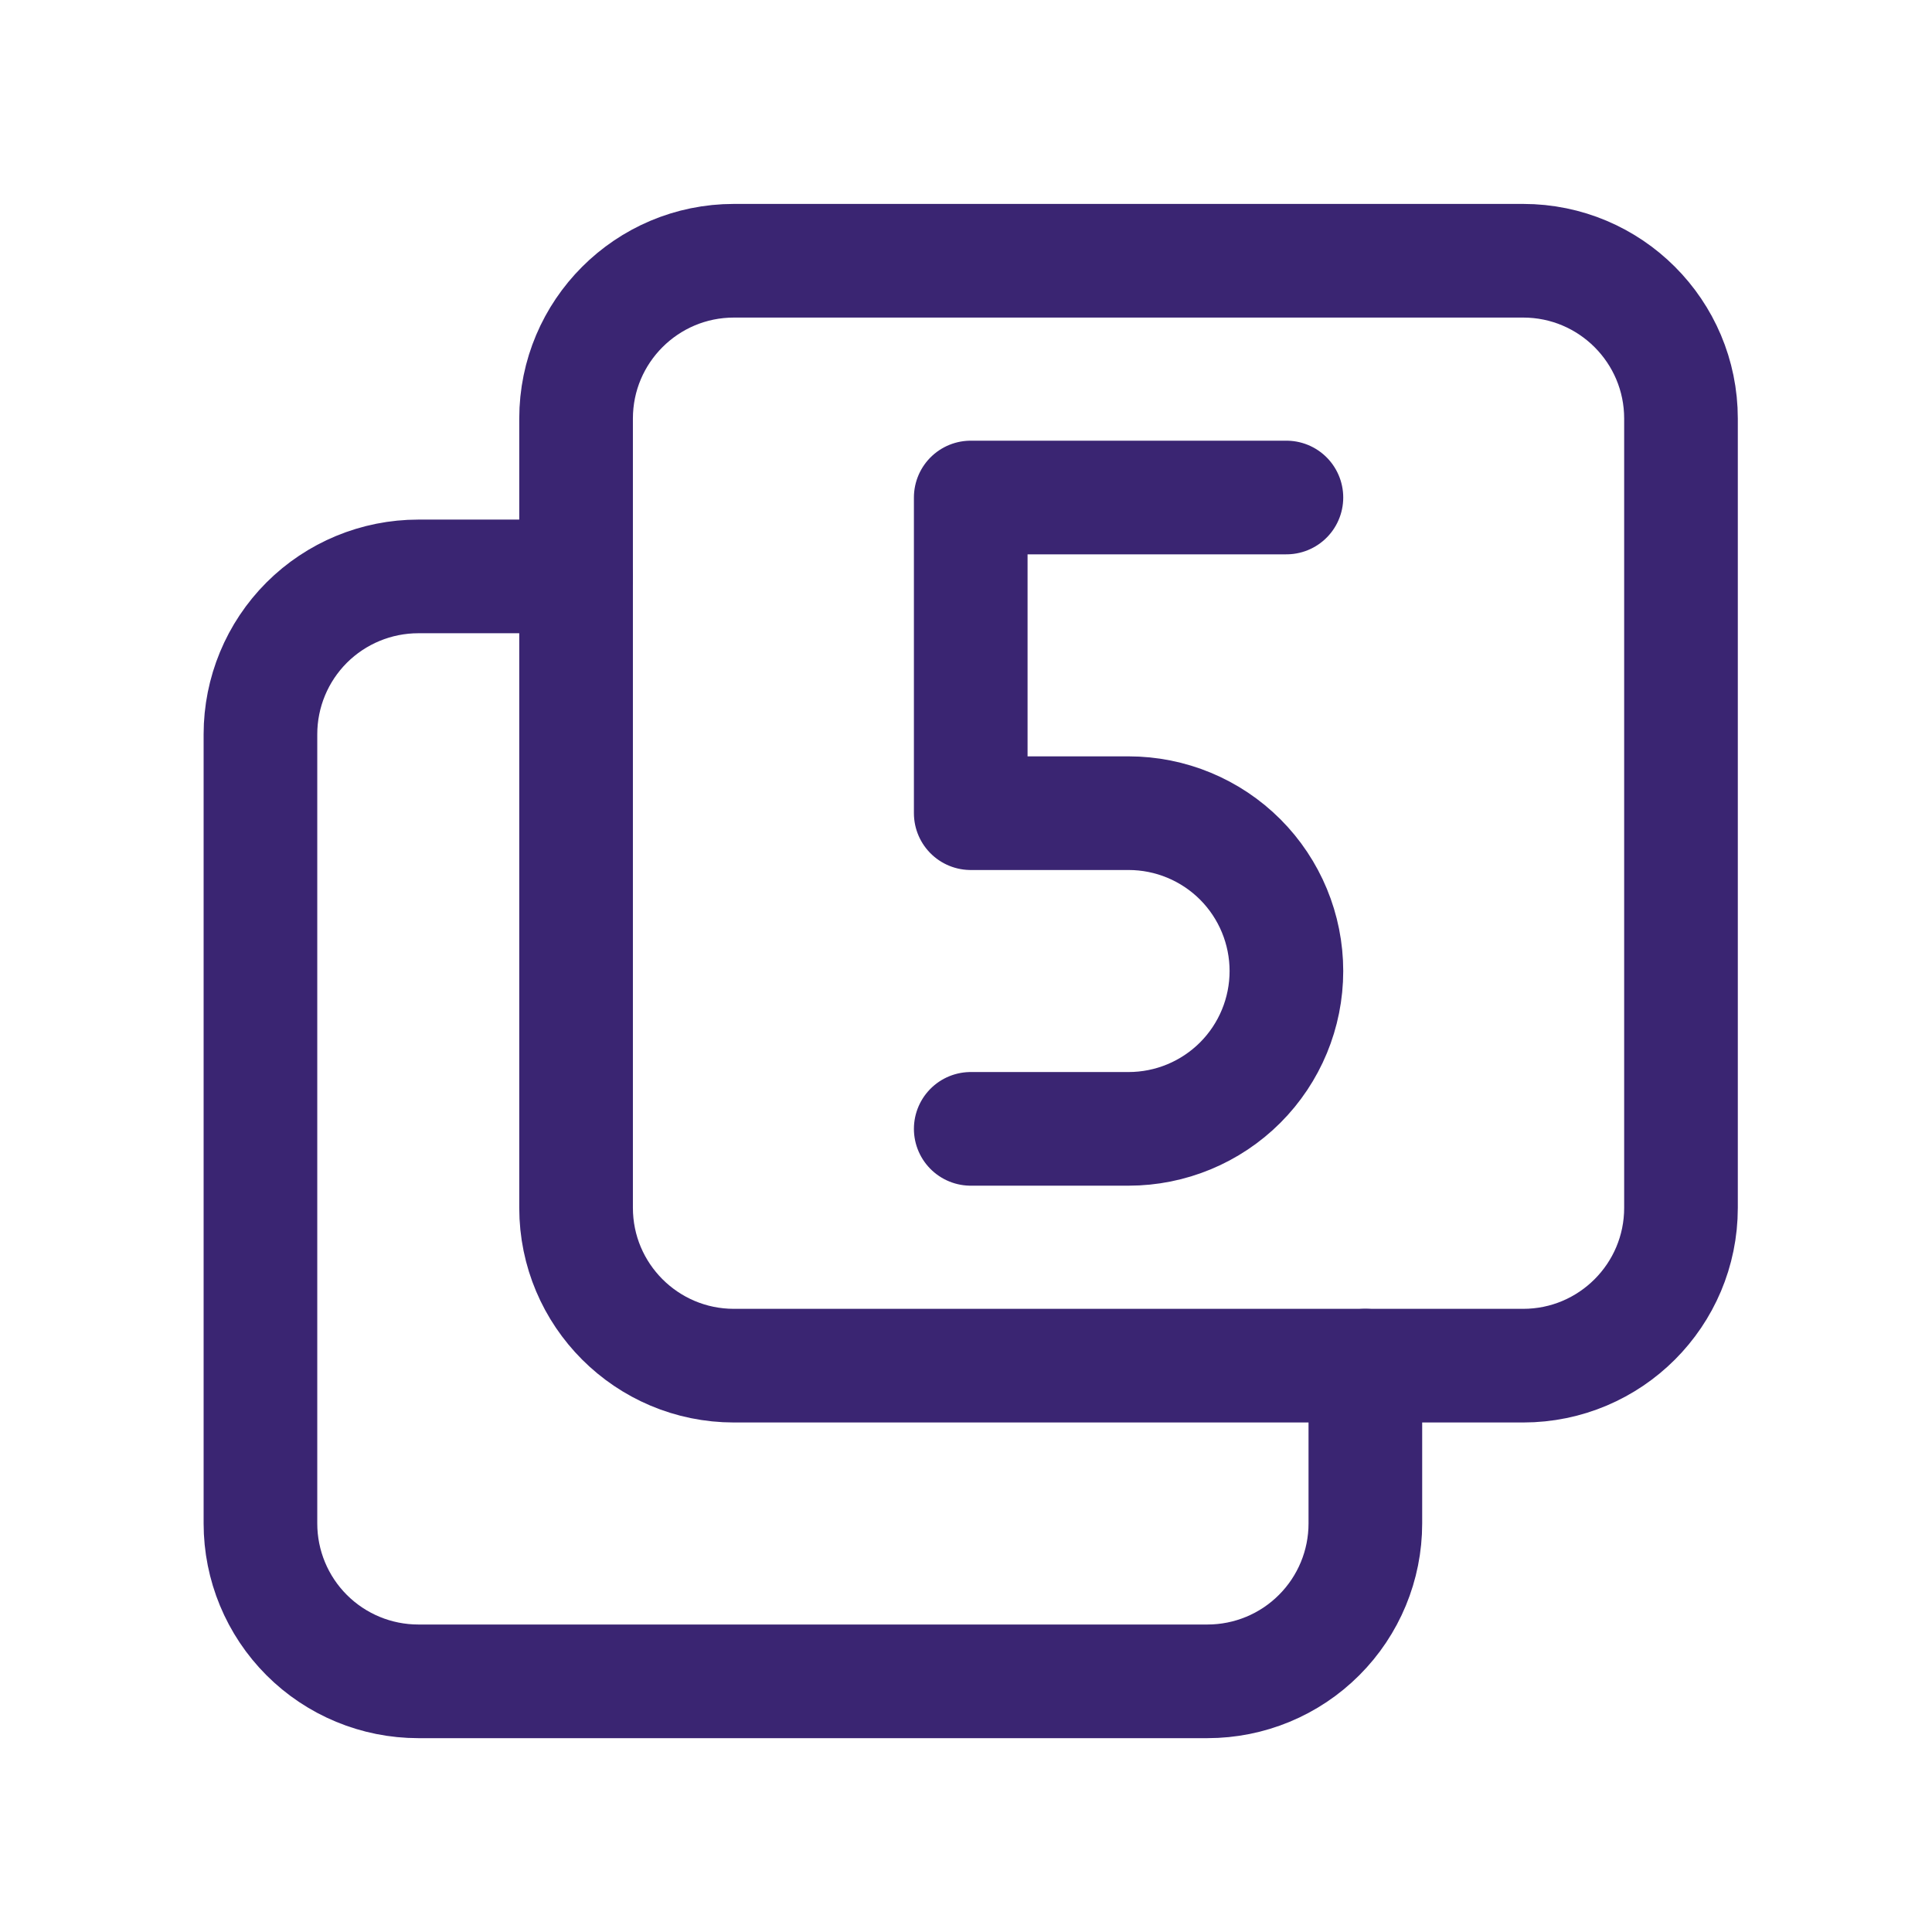 <svg xmlns="http://www.w3.org/2000/svg" width="51" height="51" viewBox="0 0 51 51" fill="none"><path d="M40.207 6.883H19.374C17.073 6.883 15.207 8.748 15.207 11.05V31.883C15.207 34.184 17.073 36.05 19.374 36.05H40.207C42.508 36.05 44.374 34.184 44.374 31.883V11.05C44.374 8.748 42.508 6.883 40.207 6.883Z" stroke="#3A2572" stroke-width="3" stroke-linecap="round" stroke-linejoin="round"></path><path d="M25.625 29.799H29.792C30.897 29.799 31.956 29.36 32.738 28.579C33.519 27.798 33.958 26.738 33.958 25.633C33.958 24.528 33.519 23.468 32.738 22.686C31.956 21.905 30.897 21.466 29.792 21.466H25.625V13.133H33.958" stroke="#3A2572" stroke-width="3" stroke-linecap="round" stroke-linejoin="round"></path><path d="M36.042 36.049V40.216C36.042 41.321 35.603 42.381 34.821 43.162C34.04 43.944 32.98 44.383 31.875 44.383H11.042C9.937 44.383 8.877 43.944 8.095 43.162C7.314 42.381 6.875 41.321 6.875 40.216V19.383C6.875 18.277 7.314 17.218 8.095 16.436C8.877 15.655 9.937 15.216 11.042 15.216H15.208" stroke="#3A2572" stroke-width="3" stroke-linecap="round" stroke-linejoin="round"></path></svg>